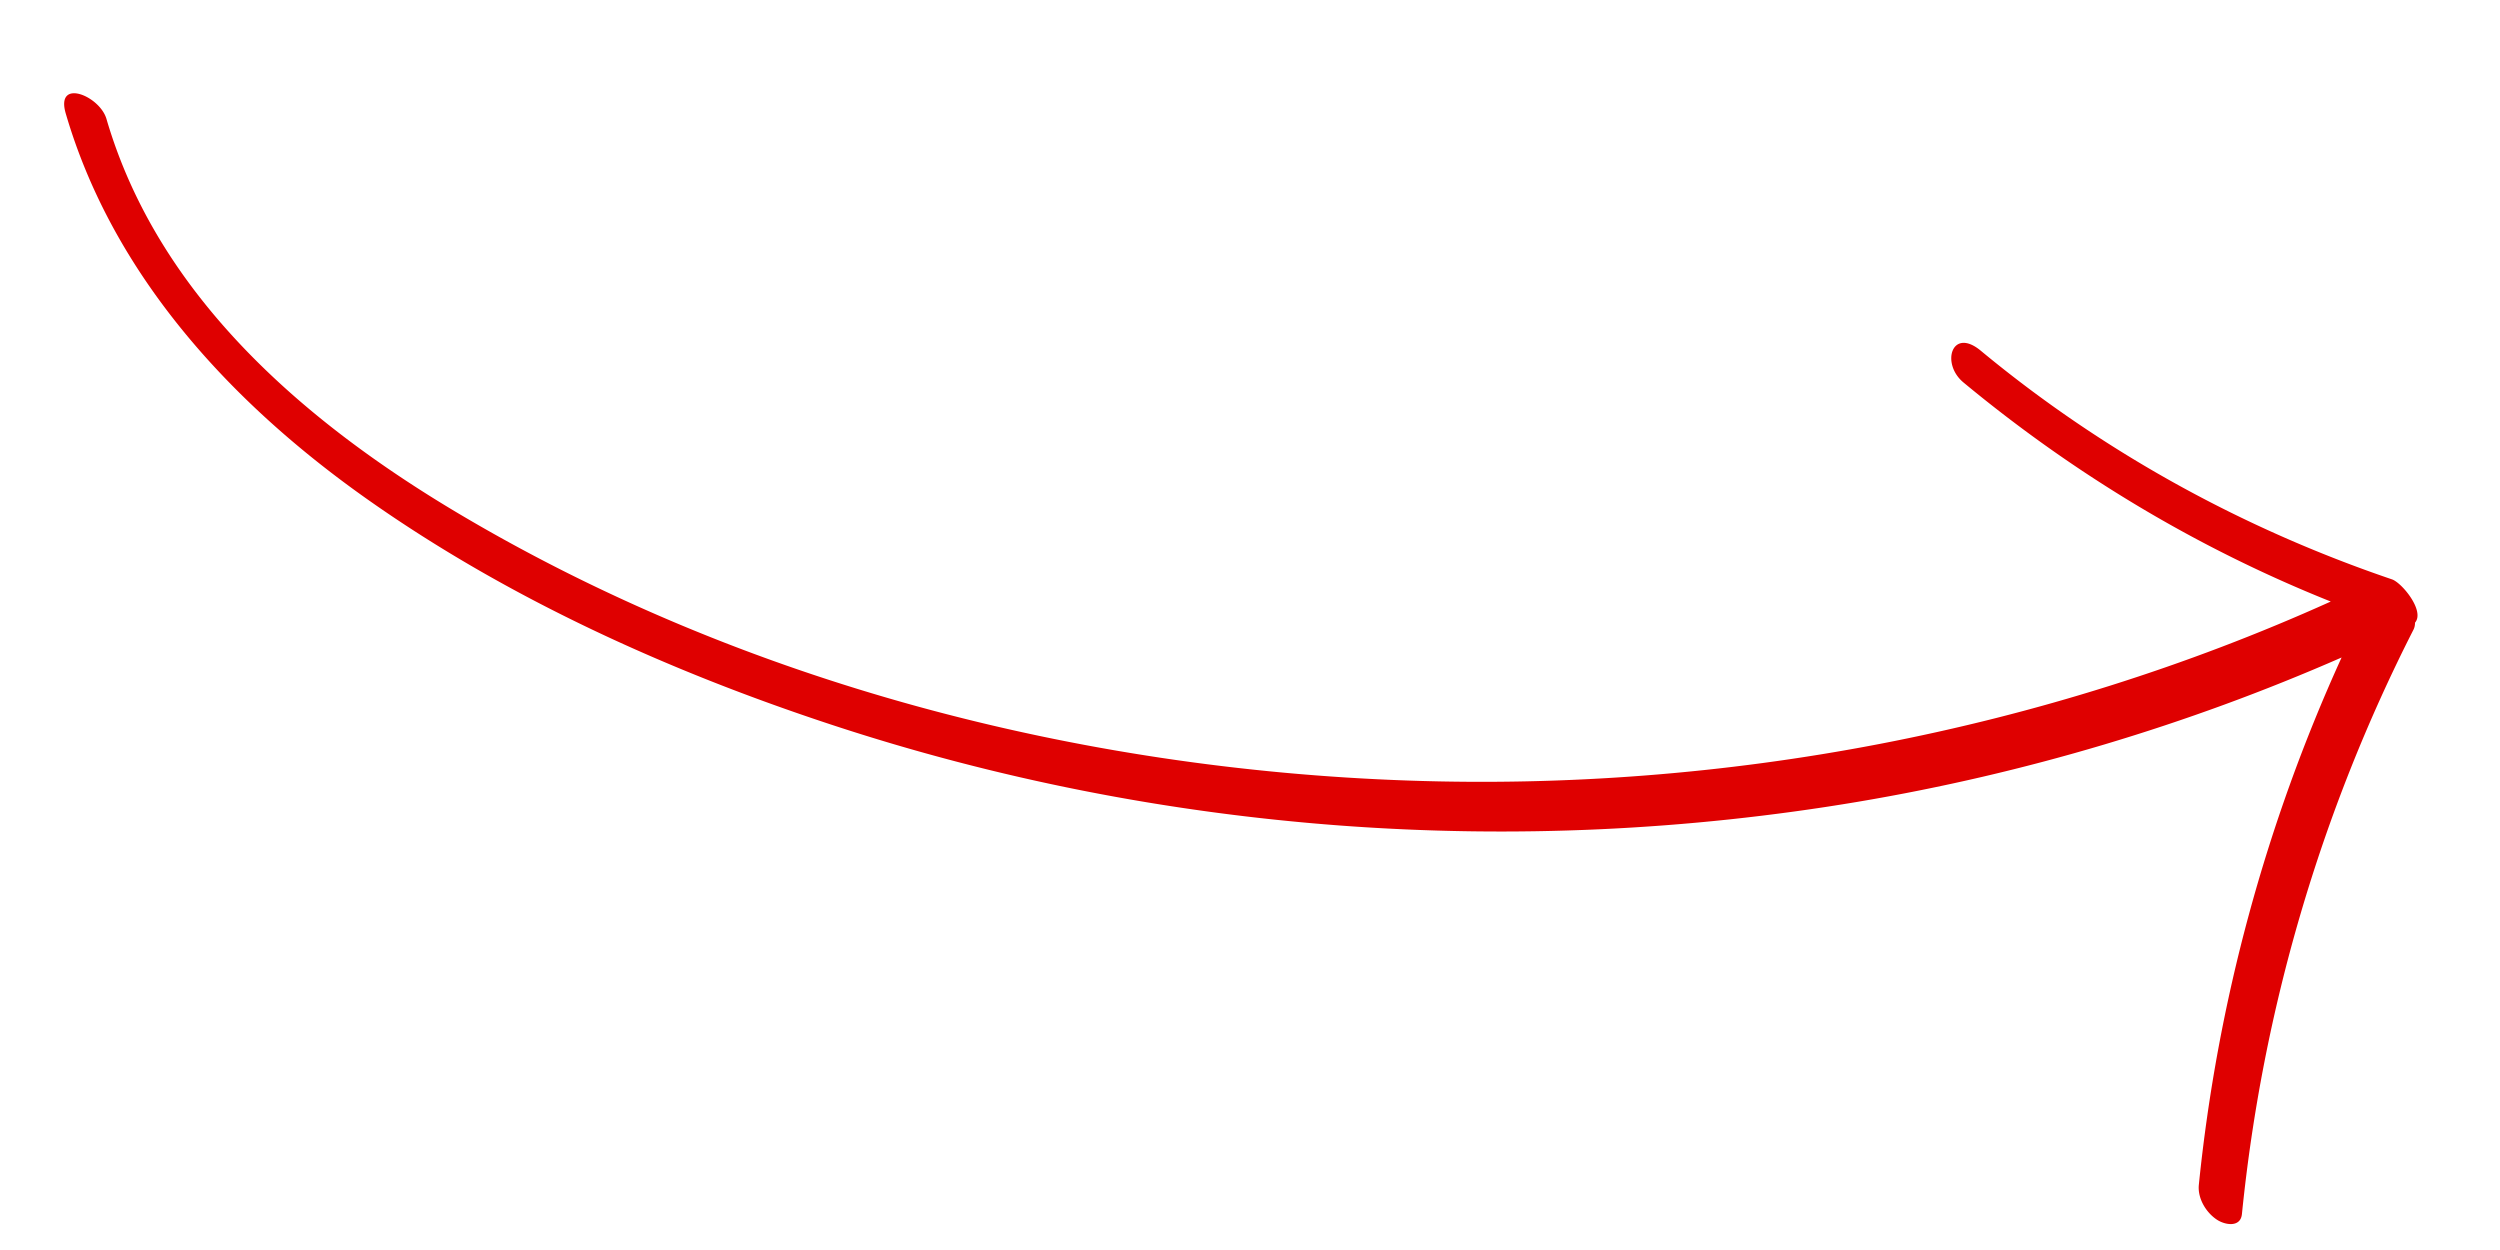<svg xmlns="http://www.w3.org/2000/svg" width="600" viewBox="0 0 450 225" height="300" version="1.0"><defs><clipPath id="a"><path d="M11 16h425v205H11Zm0 0"/></clipPath><clipPath id="b"><path d="M-11.95 63.629 46.96-72.684l407.571 176.13-58.91 136.316Zm0 0"/></clipPath><clipPath id="c"><path d="M-11.95 63.629 46.96-72.684l407.571 176.13-58.91 136.316Zm0 0"/></clipPath></defs><g clip-path="url(#a)"><g clip-path="url(#b)"><g clip-path="url(#c)"><path fill="#df0000" d="M353.414 68.836c19.93 16.516 42.16 29.867 66.125 39.441-51.871 23.399-109.281 34.211-166.117 32.22-59.274-2.063-119.508-17.606-170.727-47.97-27.757-16.46-54.172-39.097-63.53-71.117-1.231-4.207-9.208-7.406-7.33-.98 8.56 29.28 29.946 52.297 54.435 69.543 25.234 17.78 54.144 30.84 83.386 40.472 59.293 19.543 123.293 24.235 184.84 13.864a370.386 370.386 0 0 0 86.992-25.961c-13.656 30-22.37 62.105-25.699 94.941-.238 2.414 1.297 4.98 3.29 6.277 1.444.942 4.218 1.426 4.468-1.03 3.703-36.696 14.14-72.306 30.871-105.177.2-.39.289-.824.285-1.28 1.82-2.099-2.351-7.18-4.148-7.794-26.942-9.16-52.098-22.992-74.02-41.16-5.191-4.305-7.223 2.305-3.12 5.71Zm0 0"/></g></g></g></svg>